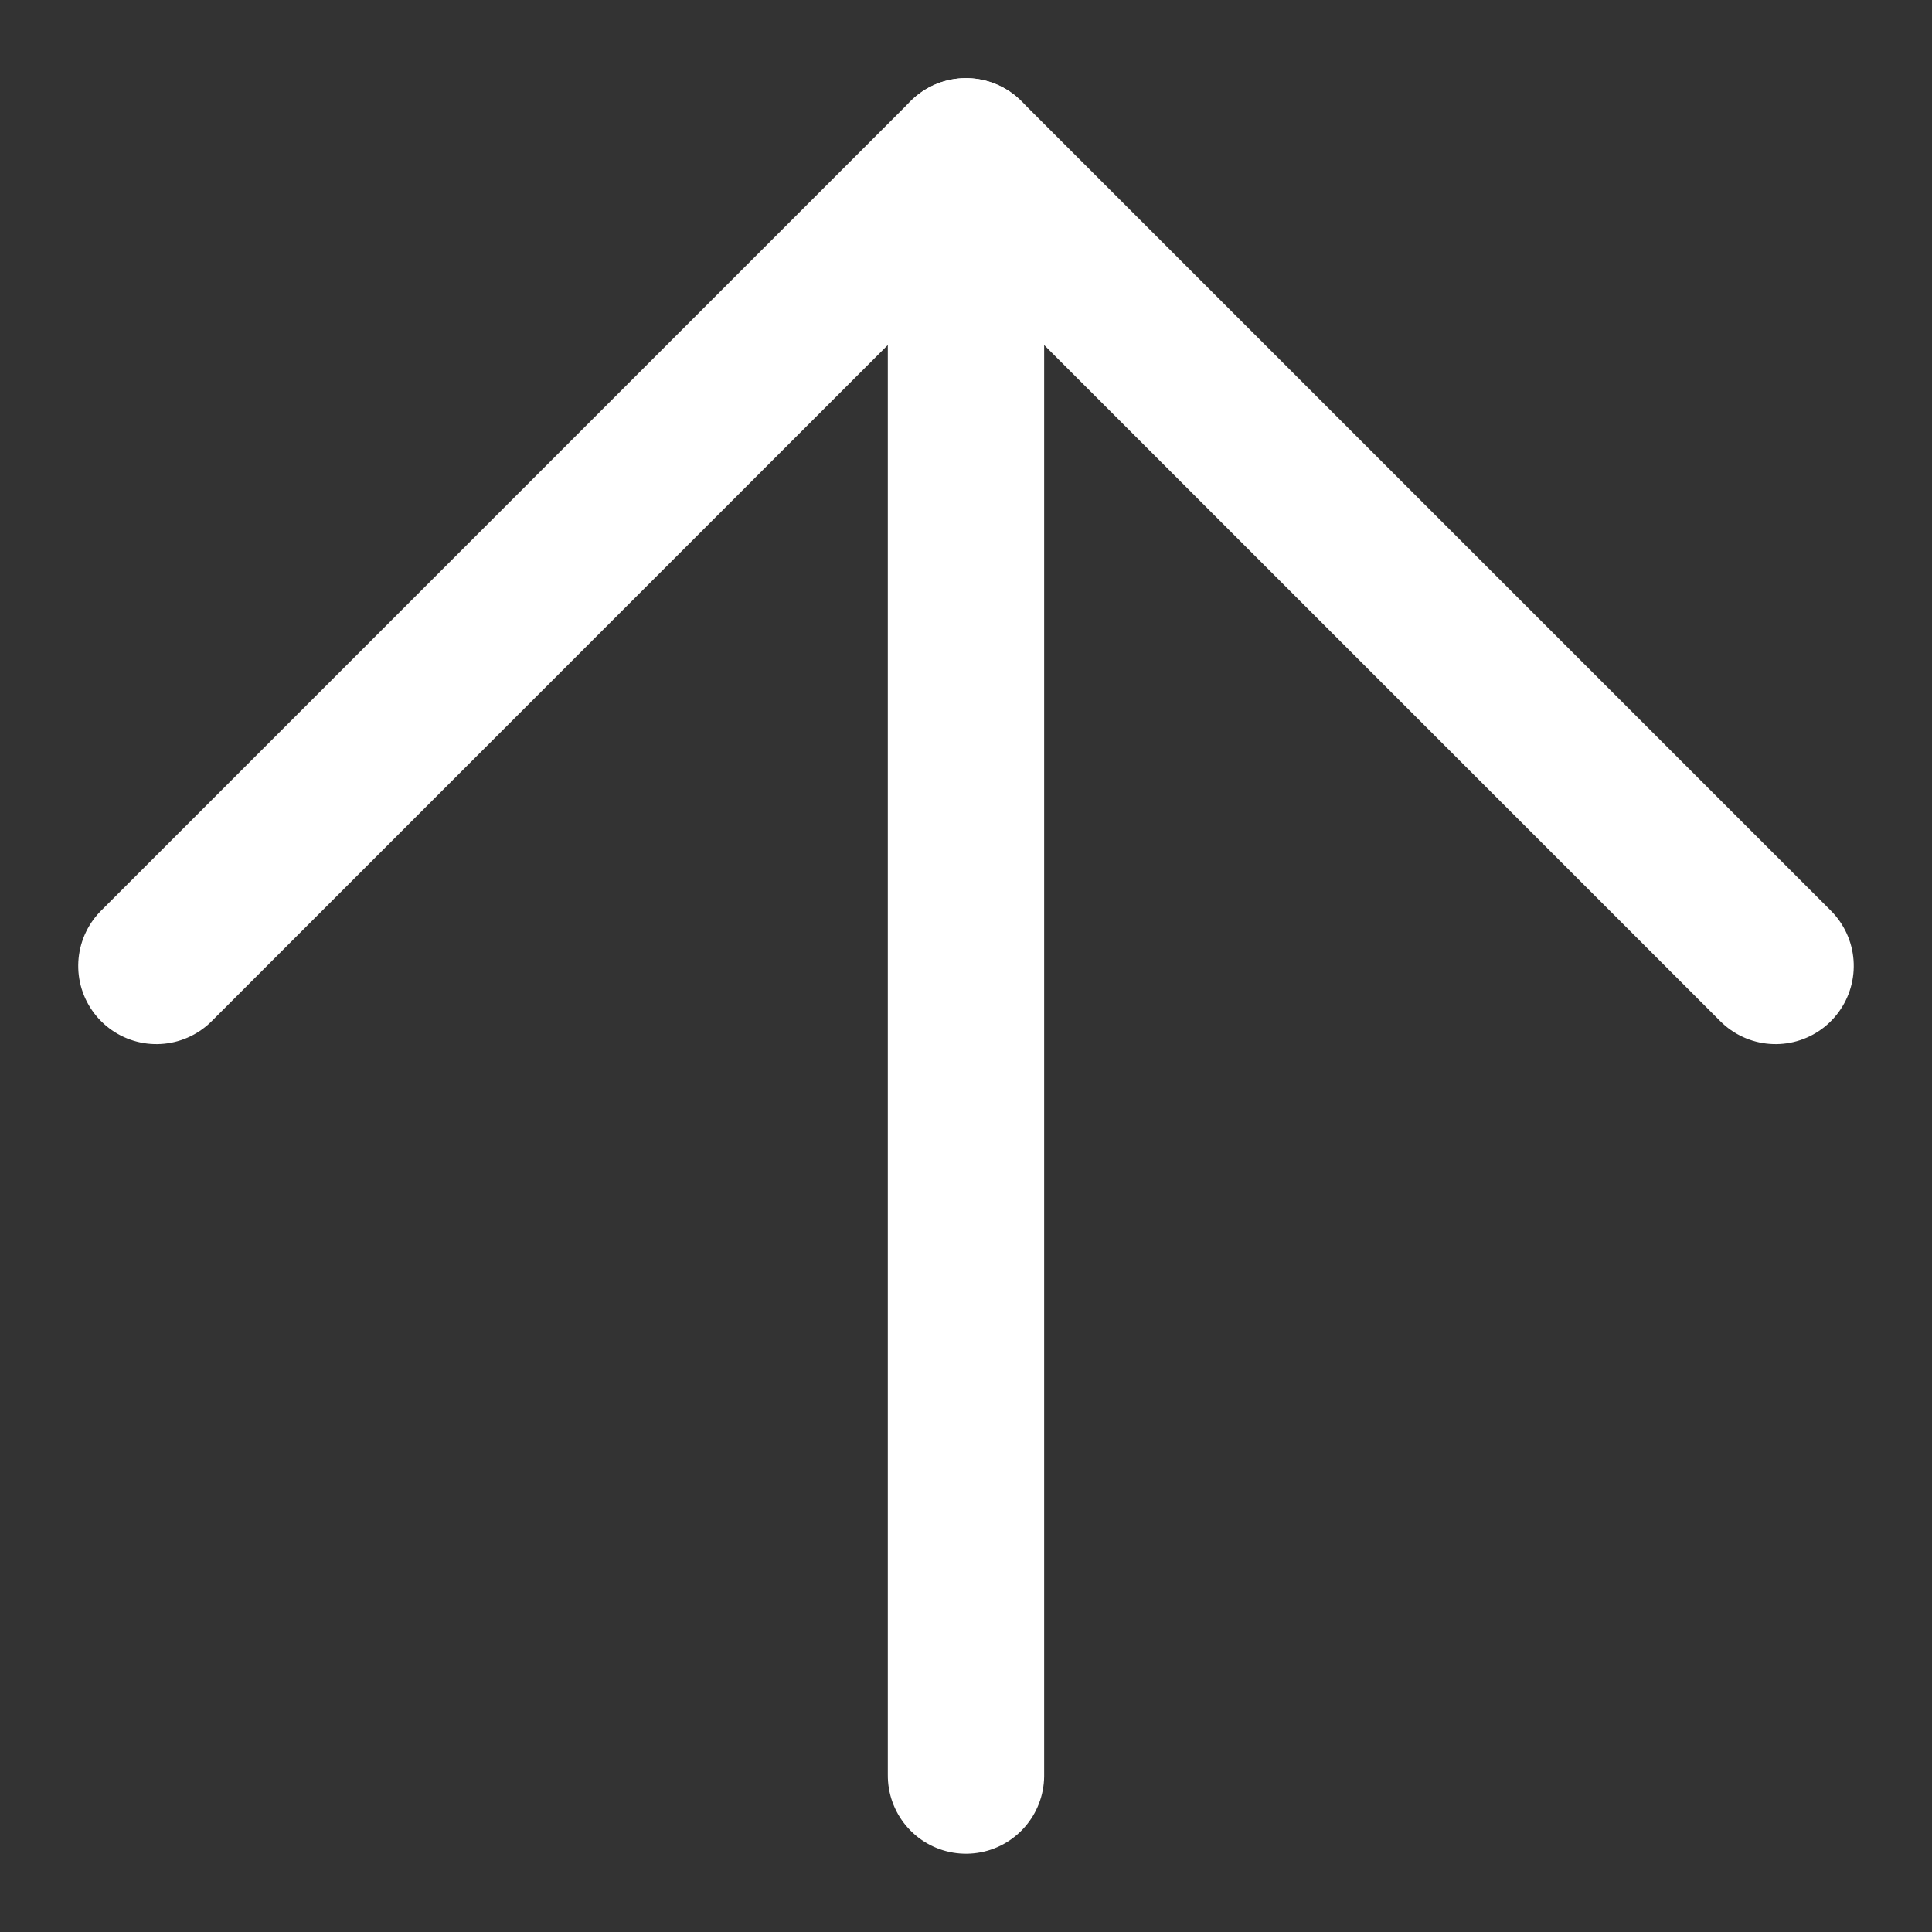 <svg xmlns="http://www.w3.org/2000/svg" width="12.357" height="12.357" viewBox="0 0 12.357 12.357"><rect x="0" y="0" width="12.357" height="12.357" fill="#333333" stroke="none"/><g id="icon_arrow-up" transform="translate(-13.849 6.178) rotate(-45)"><path id="Path_121" data-name="Path 121" d="M10.5,17.823,17.823,10.5" fill="none" stroke="#fff" stroke-linecap="round" stroke-linejoin="round" stroke-width="1"></path><path id="Path_122" data-name="Path 122" d="M10.5,10.5h7.323v7.323" fill="none" stroke="#fff" stroke-linecap="round" stroke-linejoin="round" stroke-width="1"></path></g></svg>